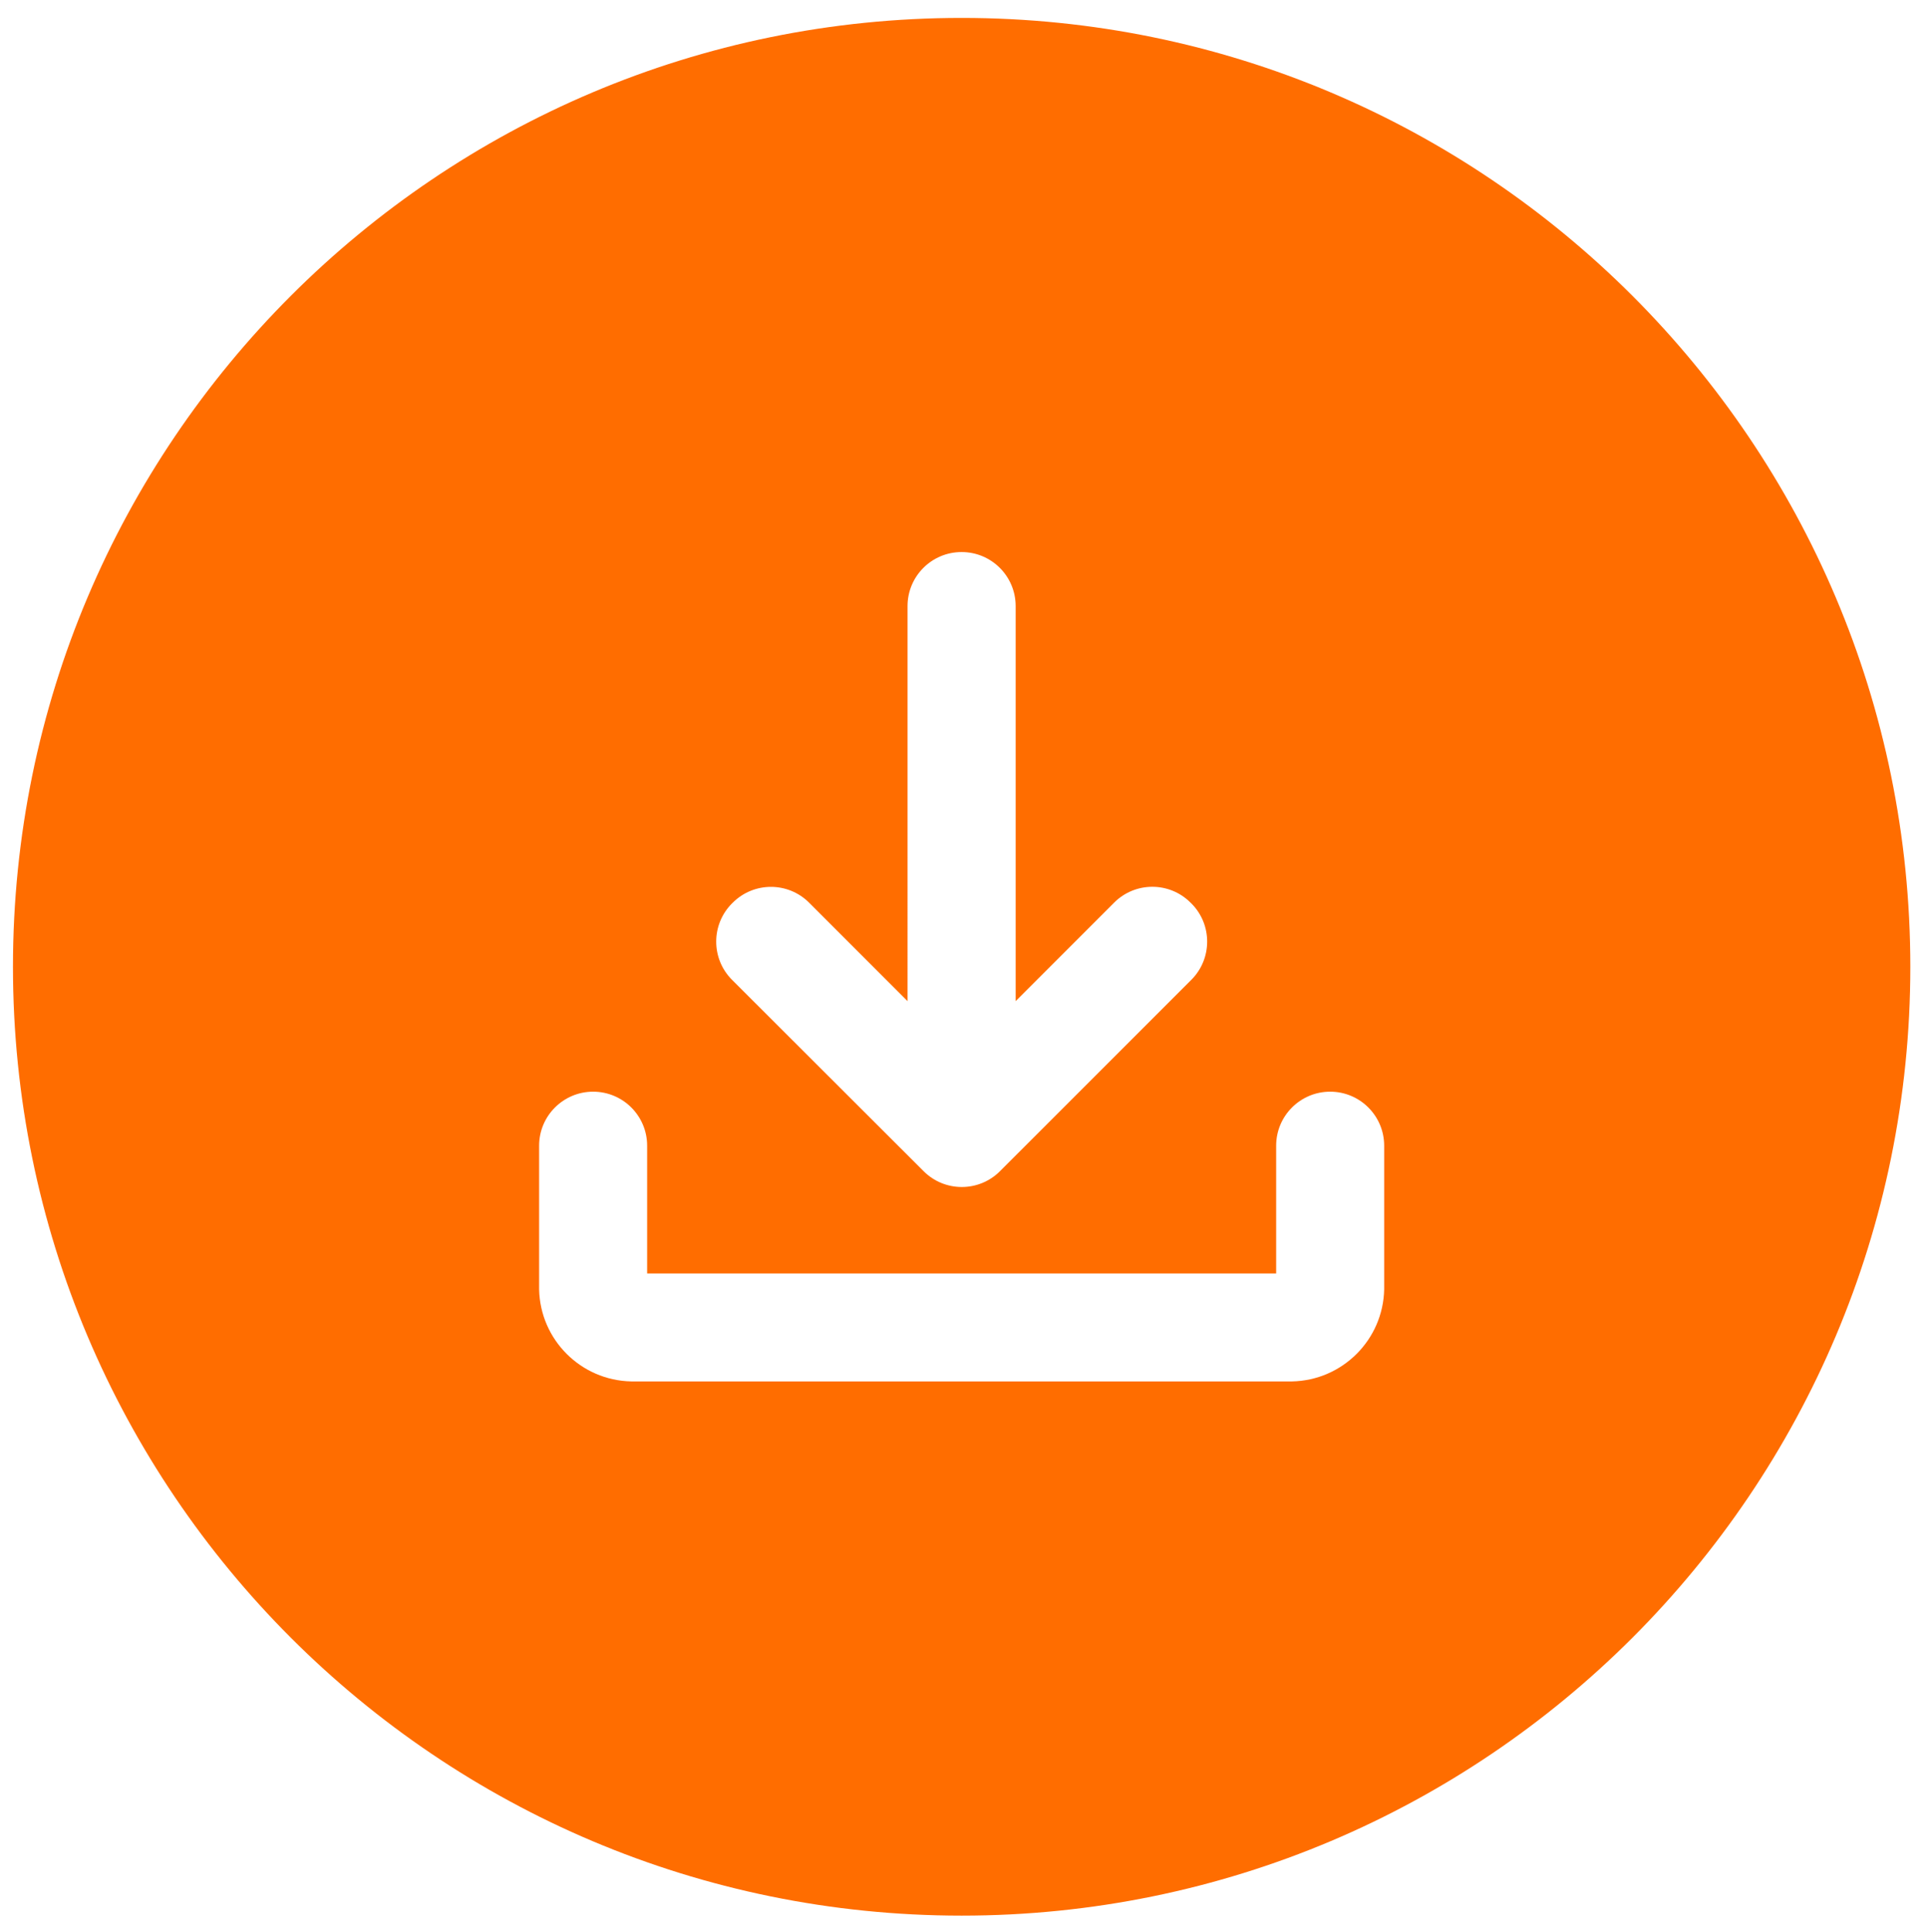 <?xml version="1.0" encoding="utf-8"?>
<!-- Generator: Adobe Illustrator 16.0.0, SVG Export Plug-In . SVG Version: 6.00 Build 0)  -->
<!DOCTYPE svg PUBLIC "-//W3C//DTD SVG 1.1//EN" "http://www.w3.org/Graphics/SVG/1.1/DTD/svg11.dtd">
<svg version="1.1" id="Layer_1" xmlns="http://www.w3.org/2000/svg" xmlns:xlink="http://www.w3.org/1999/xlink" x="0px" y="0px"
	 width="520px" height="521.331px" viewBox="-3.5 -4.833 520 521.331" enable-background="new -3.5 -4.833 520 521.331"
	 xml:space="preserve">
<path fill="#FF6D00" d="M256,0C114.62,0,0,114.62,0,256s114.62,256,256,256s256-114.62,256-256S397.38,0,256,0z M194.033,238.904
	l0.198-0.19c5.691-5.692,14.919-5.694,20.611-0.003c0.001,0,0.002,0.002,0.003,0.003l26.555,26.556V158.686
	c0-8.05,6.525-14.575,14.574-14.575c0.008,0,0.017,0,0.025,0c8.049,0,14.575,6.525,14.575,14.574v0V265.27l26.555-26.556
	c5.68-5.704,14.907-5.724,20.611-0.044c0.015,0.014,0.03,0.029,0.044,0.044l0.198,0.19c5.693,5.691,5.693,14.919,0.003,20.612
	c-0.001,0.001-0.002,0.001-0.003,0.002l-51.64,51.632c-5.687,5.689-14.909,5.692-20.599,0.006c-0.002-0.002-0.004-0.005-0.006-0.006
	l-51.705-51.632C188.349,253.822,188.349,244.599,194.033,238.904z M370.02,343.009c-0.277,13.613-11.247,24.584-24.861,24.861
	H166.842c-13.608-0.276-24.576-11.237-24.861-24.846v-38.75c0-8.049,6.525-14.574,14.575-14.574c8.049,0,14.574,6.525,14.574,14.574
	v34.463h169.74v-34.463c0-8.049,6.524-14.574,14.575-14.574c8.049,0,14.574,6.525,14.574,14.574V343.009z"/>
</svg>
